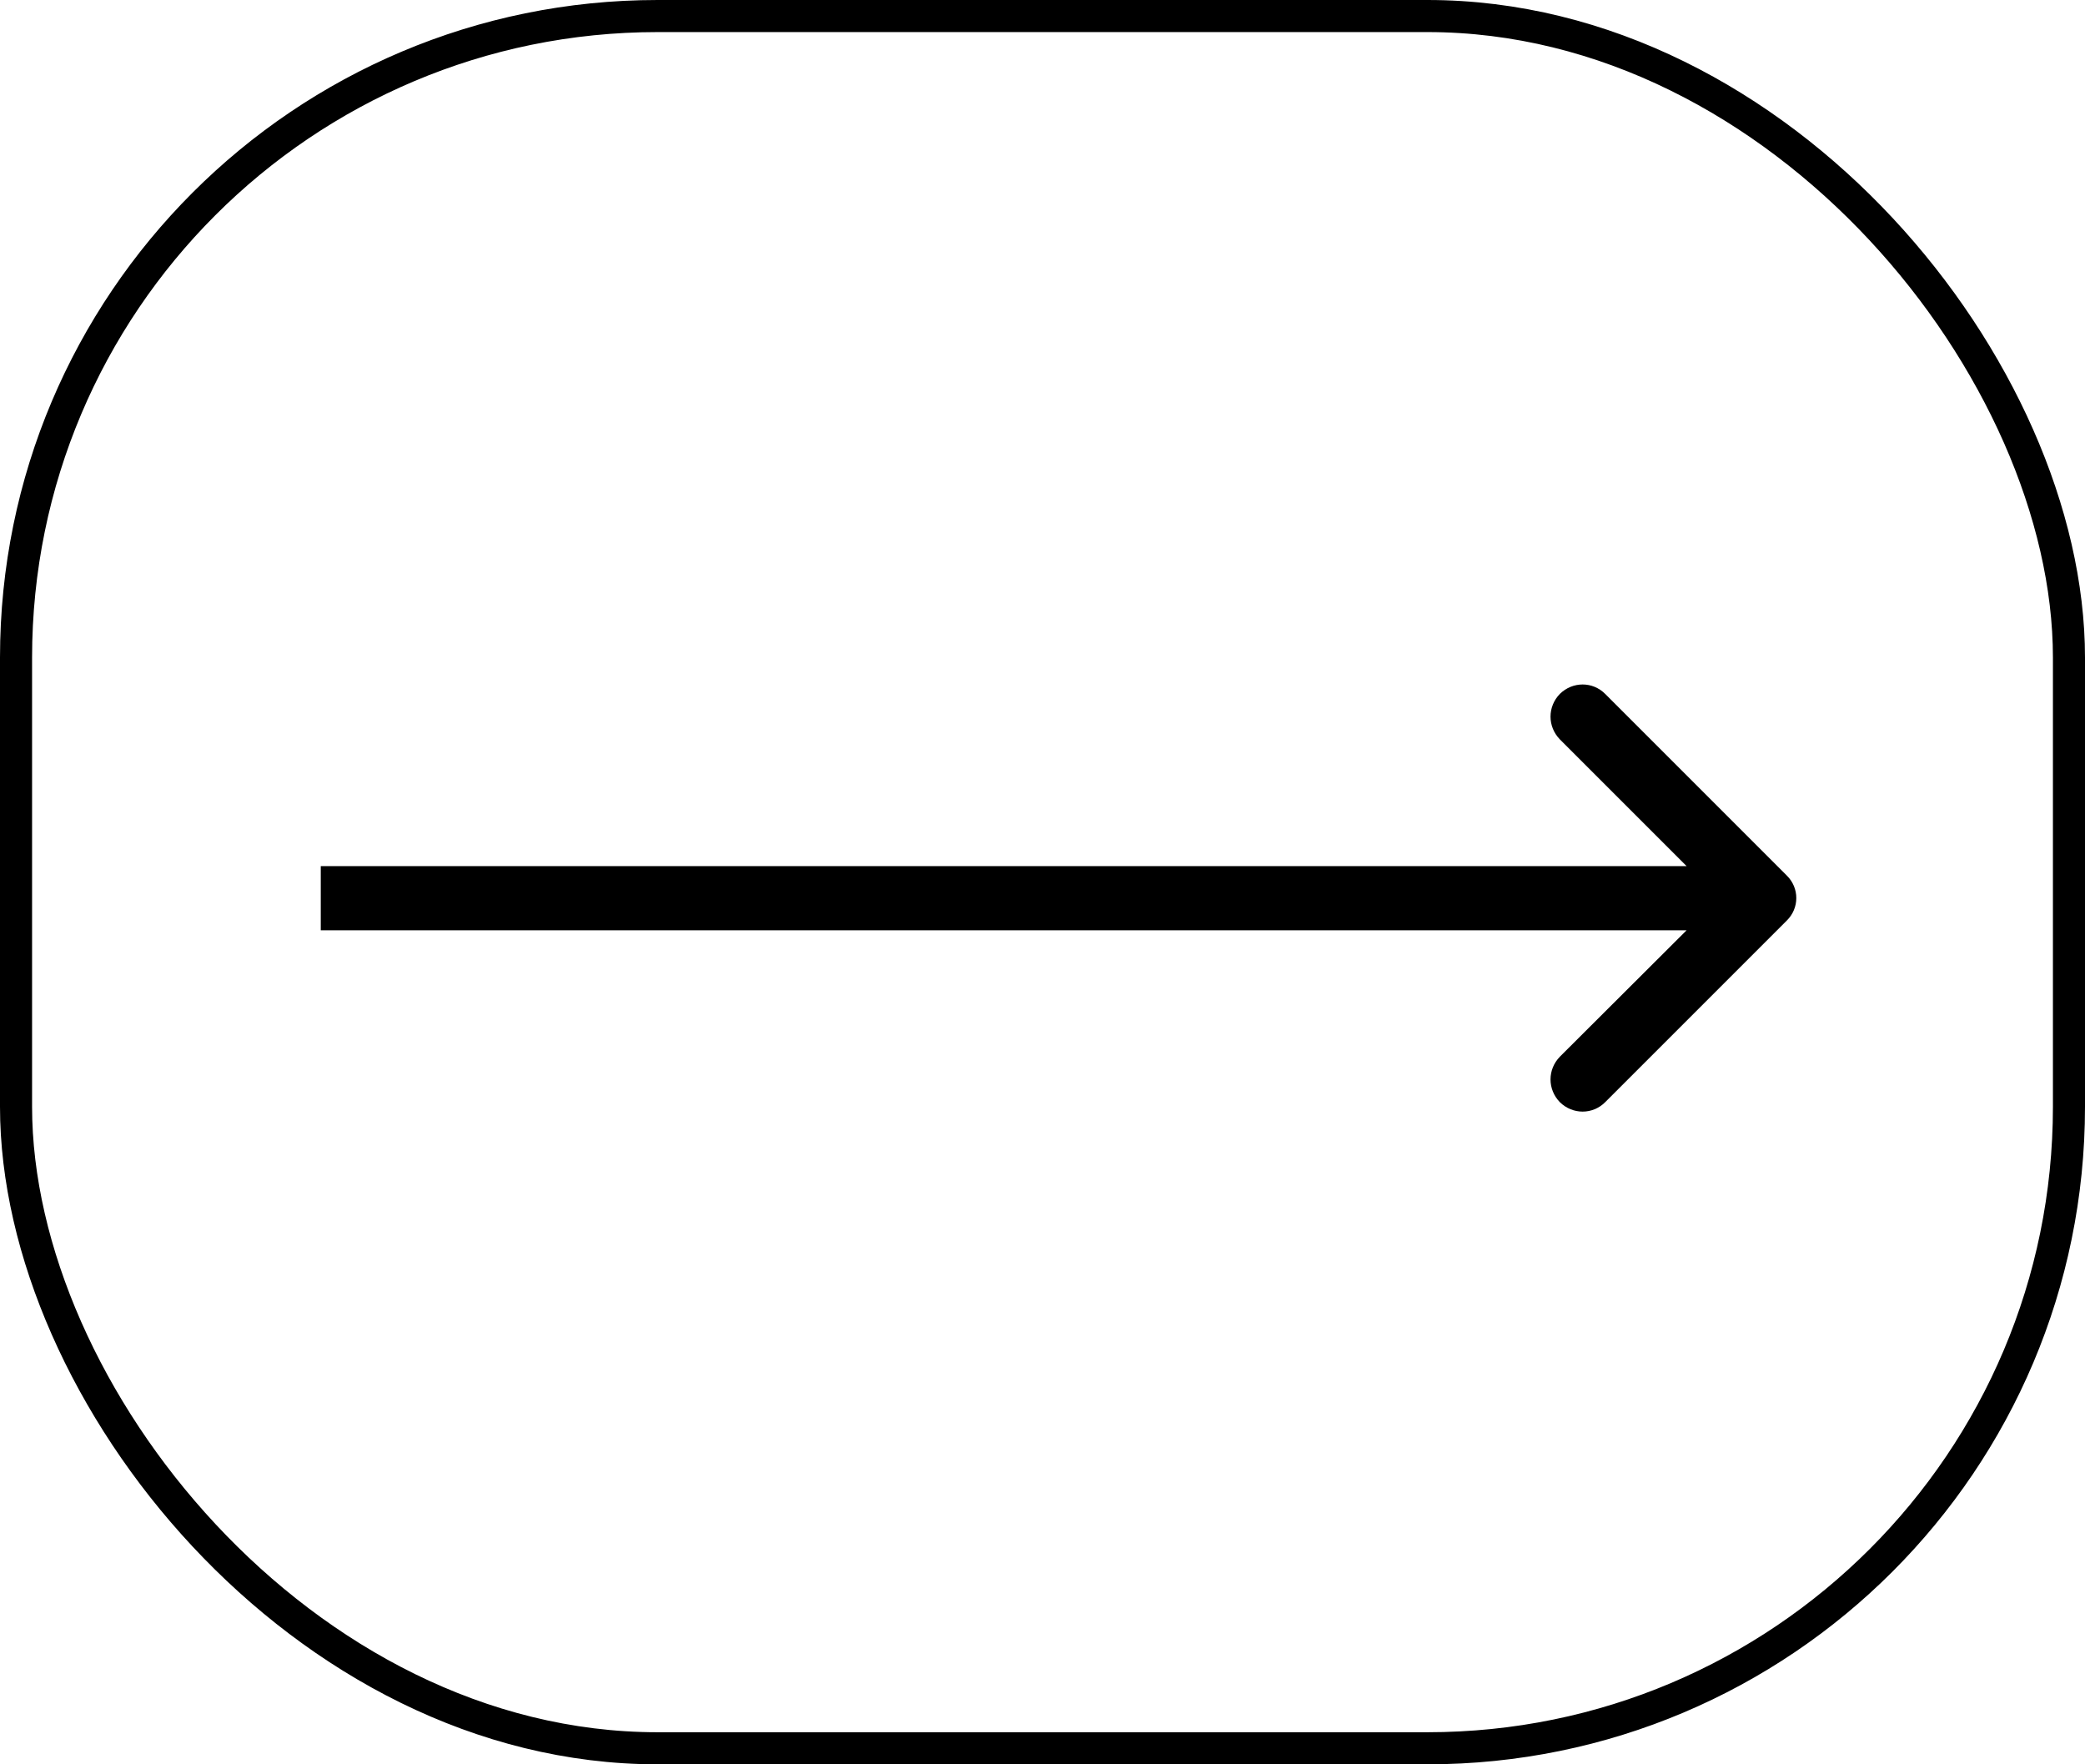 <svg width="65" height="55" viewBox="0 0 65 55" fill="none" xmlns="http://www.w3.org/2000/svg" xmlns:xlink="http://www.w3.org/1999/xlink">
	<desc>
			Created with Pixso.
	</desc>
	<defs/>
	<rect id="Rectangle 29" x="0.5" y="0.5" rx="20" width="64" height="54" stroke="#000000" stroke-opacity="1" stroke-width="1"/>
	<path id="Arrow 2" d="M52.58 29L10 29L10 27L52.58 27L48.63 23.05C48.24 22.65 48.24 22.03 48.63 21.63C49.03 21.24 49.65 21.24 50.04 21.63L55.7 27.29C56.1 27.68 56.1 28.31 55.7 28.7L50.04 34.36C49.65 34.75 49.03 34.75 48.63 34.36C48.24 33.96 48.24 33.34 48.63 32.94L52.58 29Z" fill="#000000" fill-opacity="1" fill-rule="evenodd"/>
</svg>

